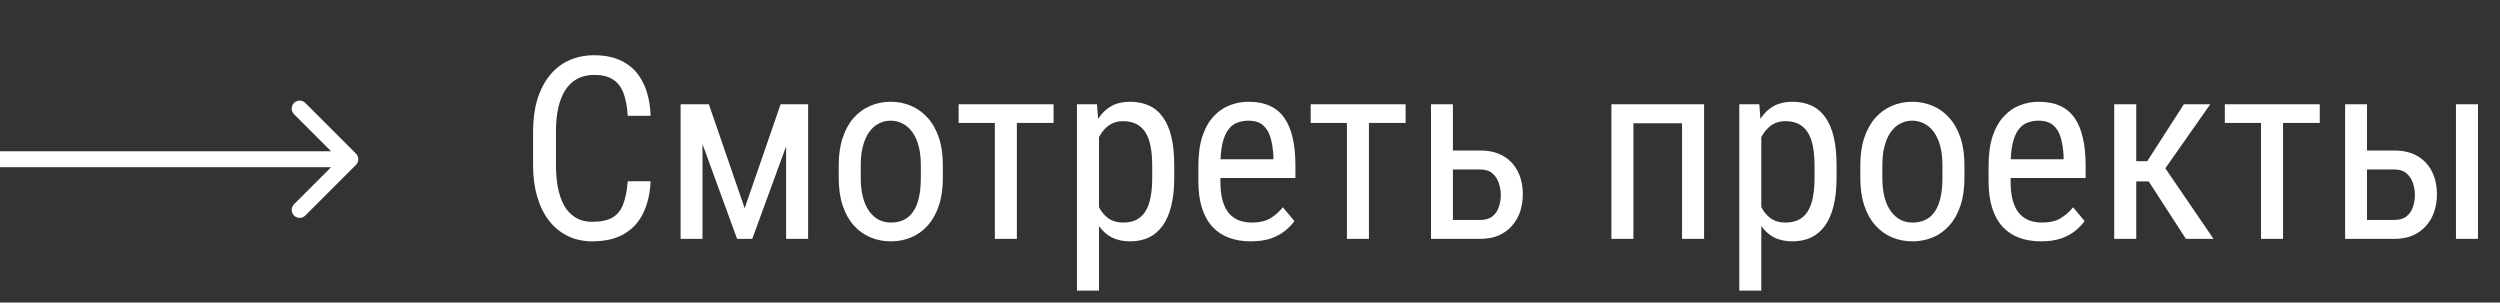 <?xml version="1.0" encoding="UTF-8"?> <svg xmlns="http://www.w3.org/2000/svg" width="157" height="19" viewBox="0 0 157 19" fill="none"><rect x="0" y="0" width="157" height="19" fill="#333333" stroke="none"/><path d="M39.422 11.383H40.859C40.823 12.164 40.664 12.838 40.383 13.406C40.107 13.969 39.703 14.401 39.172 14.703C38.646 15.005 37.987 15.156 37.195 15.156C36.628 15.156 36.115 15.044 35.656 14.82C35.198 14.596 34.805 14.276 34.477 13.859C34.154 13.438 33.906 12.932 33.734 12.344C33.562 11.755 33.477 11.094 33.477 10.359V8.258C33.477 7.529 33.562 6.87 33.734 6.281C33.911 5.693 34.164 5.19 34.492 4.773C34.825 4.352 35.229 4.029 35.703 3.805C36.182 3.581 36.724 3.469 37.328 3.469C38.068 3.469 38.693 3.617 39.203 3.914C39.719 4.206 40.115 4.635 40.391 5.203C40.672 5.766 40.828 6.456 40.859 7.273H39.422C39.385 6.674 39.292 6.188 39.141 5.812C38.99 5.432 38.766 5.154 38.469 4.977C38.177 4.794 37.797 4.703 37.328 4.703C36.911 4.703 36.55 4.786 36.242 4.953C35.94 5.12 35.69 5.359 35.492 5.672C35.3 5.979 35.154 6.352 35.055 6.789C34.961 7.221 34.914 7.706 34.914 8.242V10.359C34.914 10.859 34.953 11.325 35.031 11.758C35.115 12.19 35.245 12.57 35.422 12.898C35.604 13.221 35.841 13.474 36.133 13.656C36.425 13.838 36.779 13.93 37.195 13.93C37.721 13.93 38.138 13.844 38.445 13.672C38.753 13.5 38.979 13.227 39.125 12.852C39.276 12.477 39.375 11.987 39.422 11.383ZM46.766 13.078L49.023 6.547H50.336L47.242 15H46.289L43.203 6.547H44.516L46.766 13.078ZM44.117 6.547V15H42.742V6.547H44.117ZM49.367 15V6.547H50.75V15H49.367ZM52.672 11.18V10.375C52.672 9.719 52.755 9.143 52.922 8.648C53.089 8.148 53.32 7.732 53.617 7.398C53.914 7.065 54.26 6.815 54.656 6.648C55.052 6.477 55.477 6.391 55.93 6.391C56.393 6.391 56.823 6.477 57.219 6.648C57.615 6.815 57.961 7.065 58.258 7.398C58.56 7.732 58.794 8.148 58.961 8.648C59.128 9.143 59.211 9.719 59.211 10.375V11.18C59.211 11.836 59.128 12.414 58.961 12.914C58.794 13.409 58.562 13.823 58.266 14.156C57.969 14.49 57.622 14.74 57.227 14.906C56.831 15.073 56.404 15.156 55.945 15.156C55.487 15.156 55.06 15.073 54.664 14.906C54.268 14.74 53.919 14.49 53.617 14.156C53.32 13.823 53.089 13.409 52.922 12.914C52.755 12.414 52.672 11.836 52.672 11.18ZM54.055 10.375V11.18C54.055 11.643 54.102 12.05 54.195 12.398C54.289 12.747 54.422 13.039 54.594 13.273C54.766 13.508 54.966 13.685 55.195 13.805C55.425 13.919 55.675 13.977 55.945 13.977C56.258 13.977 56.531 13.919 56.766 13.805C57.005 13.685 57.203 13.508 57.359 13.273C57.516 13.039 57.633 12.747 57.711 12.398C57.789 12.05 57.828 11.643 57.828 11.18V10.375C57.828 9.911 57.781 9.508 57.688 9.164C57.594 8.815 57.461 8.523 57.289 8.289C57.117 8.049 56.914 7.872 56.68 7.758C56.45 7.638 56.2 7.578 55.93 7.578C55.664 7.578 55.417 7.638 55.188 7.758C54.958 7.872 54.758 8.049 54.586 8.289C54.419 8.523 54.289 8.815 54.195 9.164C54.102 9.508 54.055 9.911 54.055 10.375ZM63.859 6.547V15H62.477V6.547H63.859ZM66.164 6.547V7.719H60.203V6.547H66.164ZM69.016 8.172V18.25H67.633V6.547H68.891L69.016 8.172ZM73.742 10.391V11.18C73.742 11.846 73.68 12.43 73.555 12.93C73.435 13.425 73.255 13.838 73.016 14.172C72.781 14.5 72.492 14.747 72.148 14.914C71.805 15.075 71.412 15.156 70.969 15.156C70.526 15.156 70.141 15.073 69.812 14.906C69.49 14.734 69.216 14.487 68.992 14.164C68.773 13.841 68.599 13.453 68.469 13C68.344 12.542 68.258 12.029 68.211 11.461V10.258C68.258 9.659 68.344 9.122 68.469 8.648C68.594 8.169 68.766 7.763 68.984 7.43C69.208 7.091 69.482 6.833 69.805 6.656C70.133 6.479 70.516 6.391 70.953 6.391C71.406 6.391 71.805 6.469 72.148 6.625C72.497 6.781 72.789 7.023 73.023 7.352C73.263 7.674 73.443 8.089 73.562 8.594C73.682 9.094 73.742 9.693 73.742 10.391ZM72.359 11.18V10.391C72.359 9.922 72.323 9.513 72.25 9.164C72.182 8.815 72.073 8.526 71.922 8.297C71.771 8.068 71.581 7.896 71.352 7.781C71.122 7.667 70.846 7.609 70.523 7.609C70.247 7.609 70.003 7.667 69.789 7.781C69.581 7.896 69.401 8.052 69.25 8.25C69.099 8.443 68.974 8.664 68.875 8.914C68.776 9.159 68.703 9.414 68.656 9.68V12.047C68.745 12.38 68.862 12.695 69.008 12.992C69.154 13.284 69.349 13.521 69.594 13.703C69.844 13.885 70.159 13.977 70.539 13.977C70.857 13.977 71.13 13.919 71.359 13.805C71.588 13.69 71.776 13.518 71.922 13.289C72.073 13.055 72.182 12.763 72.25 12.414C72.323 12.06 72.359 11.648 72.359 11.18ZM78.547 15.156C78.042 15.156 77.586 15.081 77.18 14.93C76.773 14.779 76.427 14.55 76.141 14.242C75.854 13.93 75.635 13.537 75.484 13.062C75.333 12.588 75.258 12.029 75.258 11.383V10.43C75.258 9.685 75.344 9.055 75.516 8.539C75.693 8.023 75.93 7.609 76.227 7.297C76.523 6.979 76.859 6.75 77.234 6.609C77.609 6.464 77.995 6.391 78.391 6.391C78.922 6.391 79.375 6.477 79.75 6.648C80.125 6.82 80.43 7.076 80.664 7.414C80.898 7.753 81.07 8.169 81.18 8.664C81.294 9.159 81.352 9.729 81.352 10.375V11.18H76.07V10H79.969V9.805C79.948 9.367 79.888 8.982 79.789 8.648C79.695 8.315 79.539 8.055 79.32 7.867C79.102 7.674 78.792 7.578 78.391 7.578C78.135 7.578 77.898 7.622 77.68 7.711C77.466 7.794 77.281 7.943 77.125 8.156C76.974 8.365 76.854 8.654 76.766 9.023C76.682 9.393 76.641 9.862 76.641 10.43V11.383C76.641 11.836 76.682 12.227 76.766 12.555C76.854 12.878 76.982 13.146 77.148 13.359C77.32 13.568 77.529 13.724 77.773 13.828C78.023 13.927 78.307 13.977 78.625 13.977C79.088 13.977 79.471 13.888 79.773 13.711C80.076 13.529 80.338 13.297 80.562 13.016L81.289 13.883C81.138 14.096 80.94 14.302 80.695 14.5C80.456 14.693 80.159 14.852 79.805 14.977C79.456 15.096 79.037 15.156 78.547 15.156ZM85.969 6.547V15H84.586V6.547H85.969ZM88.273 6.547V7.719H82.312V6.547H88.273ZM90.898 9.453H92.961C93.544 9.453 94.034 9.573 94.43 9.812C94.826 10.047 95.125 10.372 95.328 10.789C95.531 11.2 95.633 11.669 95.633 12.195C95.633 12.586 95.576 12.953 95.461 13.297C95.346 13.635 95.174 13.932 94.945 14.188C94.721 14.443 94.443 14.643 94.109 14.789C93.781 14.93 93.398 15 92.961 15H89.867V6.547H91.242V13.812H92.961C93.284 13.812 93.539 13.737 93.727 13.586C93.914 13.435 94.047 13.24 94.125 13C94.208 12.76 94.25 12.51 94.25 12.25C94.25 11.995 94.208 11.745 94.125 11.5C94.047 11.255 93.914 11.052 93.727 10.891C93.539 10.724 93.284 10.641 92.961 10.641H90.898V9.453ZM105.773 6.547V7.742H102.398V6.547H105.773ZM102.578 6.547V15H101.195V6.547H102.578ZM107.016 6.547V15H105.633V6.547H107.016ZM110.609 8.172V18.25H109.227V6.547H110.484L110.609 8.172ZM115.336 10.391V11.18C115.336 11.846 115.273 12.43 115.148 12.93C115.029 13.425 114.849 13.838 114.609 14.172C114.375 14.5 114.086 14.747 113.742 14.914C113.398 15.075 113.005 15.156 112.562 15.156C112.12 15.156 111.734 15.073 111.406 14.906C111.083 14.734 110.81 14.487 110.586 14.164C110.367 13.841 110.193 13.453 110.062 13C109.938 12.542 109.852 12.029 109.805 11.461V10.258C109.852 9.659 109.938 9.122 110.062 8.648C110.188 8.169 110.359 7.763 110.578 7.43C110.802 7.091 111.076 6.833 111.398 6.656C111.727 6.479 112.109 6.391 112.547 6.391C113 6.391 113.398 6.469 113.742 6.625C114.091 6.781 114.383 7.023 114.617 7.352C114.857 7.674 115.036 8.089 115.156 8.594C115.276 9.094 115.336 9.693 115.336 10.391ZM113.953 11.18V10.391C113.953 9.922 113.917 9.513 113.844 9.164C113.776 8.815 113.667 8.526 113.516 8.297C113.365 8.068 113.174 7.896 112.945 7.781C112.716 7.667 112.44 7.609 112.117 7.609C111.841 7.609 111.596 7.667 111.383 7.781C111.174 7.896 110.995 8.052 110.844 8.25C110.693 8.443 110.568 8.664 110.469 8.914C110.37 9.159 110.297 9.414 110.25 9.68V12.047C110.339 12.38 110.456 12.695 110.602 12.992C110.747 13.284 110.943 13.521 111.188 13.703C111.438 13.885 111.753 13.977 112.133 13.977C112.451 13.977 112.724 13.919 112.953 13.805C113.182 13.69 113.37 13.518 113.516 13.289C113.667 13.055 113.776 12.763 113.844 12.414C113.917 12.06 113.953 11.648 113.953 11.18ZM116.828 11.18V10.375C116.828 9.719 116.911 9.143 117.078 8.648C117.245 8.148 117.477 7.732 117.773 7.398C118.07 7.065 118.417 6.815 118.812 6.648C119.208 6.477 119.633 6.391 120.086 6.391C120.549 6.391 120.979 6.477 121.375 6.648C121.771 6.815 122.117 7.065 122.414 7.398C122.716 7.732 122.951 8.148 123.117 8.648C123.284 9.143 123.367 9.719 123.367 10.375V11.18C123.367 11.836 123.284 12.414 123.117 12.914C122.951 13.409 122.719 13.823 122.422 14.156C122.125 14.49 121.779 14.74 121.383 14.906C120.987 15.073 120.56 15.156 120.102 15.156C119.643 15.156 119.216 15.073 118.82 14.906C118.424 14.74 118.076 14.49 117.773 14.156C117.477 13.823 117.245 13.409 117.078 12.914C116.911 12.414 116.828 11.836 116.828 11.18ZM118.211 10.375V11.18C118.211 11.643 118.258 12.05 118.352 12.398C118.445 12.747 118.578 13.039 118.75 13.273C118.922 13.508 119.122 13.685 119.352 13.805C119.581 13.919 119.831 13.977 120.102 13.977C120.414 13.977 120.688 13.919 120.922 13.805C121.161 13.685 121.359 13.508 121.516 13.273C121.672 13.039 121.789 12.747 121.867 12.398C121.945 12.05 121.984 11.643 121.984 11.18V10.375C121.984 9.911 121.938 9.508 121.844 9.164C121.75 8.815 121.617 8.523 121.445 8.289C121.273 8.049 121.07 7.872 120.836 7.758C120.607 7.638 120.357 7.578 120.086 7.578C119.82 7.578 119.573 7.638 119.344 7.758C119.115 7.872 118.914 8.049 118.742 8.289C118.576 8.523 118.445 8.815 118.352 9.164C118.258 9.508 118.211 9.911 118.211 10.375ZM128.172 15.156C127.667 15.156 127.211 15.081 126.805 14.93C126.398 14.779 126.052 14.55 125.766 14.242C125.479 13.93 125.26 13.537 125.109 13.062C124.958 12.588 124.883 12.029 124.883 11.383V10.43C124.883 9.685 124.969 9.055 125.141 8.539C125.318 8.023 125.555 7.609 125.852 7.297C126.148 6.979 126.484 6.75 126.859 6.609C127.234 6.464 127.62 6.391 128.016 6.391C128.547 6.391 129 6.477 129.375 6.648C129.75 6.82 130.055 7.076 130.289 7.414C130.523 7.753 130.695 8.169 130.805 8.664C130.919 9.159 130.977 9.729 130.977 10.375V11.18H125.695V10H129.594V9.805C129.573 9.367 129.513 8.982 129.414 8.648C129.32 8.315 129.164 8.055 128.945 7.867C128.727 7.674 128.417 7.578 128.016 7.578C127.76 7.578 127.523 7.622 127.305 7.711C127.091 7.794 126.906 7.943 126.75 8.156C126.599 8.365 126.479 8.654 126.391 9.023C126.307 9.393 126.266 9.862 126.266 10.43V11.383C126.266 11.836 126.307 12.227 126.391 12.555C126.479 12.878 126.607 13.146 126.773 13.359C126.945 13.568 127.154 13.724 127.398 13.828C127.648 13.927 127.932 13.977 128.25 13.977C128.714 13.977 129.096 13.888 129.398 13.711C129.701 13.529 129.964 13.297 130.188 13.016L130.914 13.883C130.763 14.096 130.565 14.302 130.32 14.5C130.081 14.693 129.784 14.852 129.43 14.977C129.081 15.096 128.661 15.156 128.172 15.156ZM134.156 6.547V15H132.773V6.547H134.156ZM138.805 6.547L135.406 11.391H133.695L133.477 10.125H134.844L137.148 6.547H138.805ZM137.273 15L134.797 11.172L135.68 10.125L139.008 15H137.273ZM143.375 6.547V15H141.992V6.547H143.375ZM145.68 6.547V7.719H139.719V6.547H145.68ZM148.305 9.453H150.367C150.951 9.453 151.44 9.573 151.836 9.812C152.232 10.047 152.531 10.372 152.734 10.789C152.938 11.2 153.039 11.669 153.039 12.195C153.039 12.586 152.982 12.953 152.867 13.297C152.753 13.635 152.581 13.932 152.352 14.188C152.128 14.443 151.849 14.643 151.516 14.789C151.188 14.93 150.805 15 150.367 15H147.273V6.547H148.648V13.812H150.367C150.69 13.812 150.945 13.737 151.133 13.586C151.32 13.435 151.453 13.24 151.531 13C151.615 12.76 151.656 12.51 151.656 12.25C151.656 11.995 151.615 11.745 151.531 11.5C151.453 11.255 151.32 11.052 151.133 10.891C150.945 10.724 150.69 10.641 150.367 10.641H148.305V9.453ZM155.617 6.547V15H154.234V6.547H155.617Z" fill="white"></path><path d="M22.354 10.354C22.549 10.158 22.549 9.842 22.354 9.646L19.172 6.464C18.976 6.269 18.66 6.269 18.465 6.464C18.269 6.66 18.269 6.976 18.465 7.172L21.293 10L18.465 12.828C18.269 13.024 18.269 13.34 18.465 13.536C18.66 13.731 18.976 13.731 19.172 13.536L22.354 10.354ZM0 10L0 10.5L22 10.5V10V9.5L0 9.5L0 10Z" fill="white"></path></svg> 